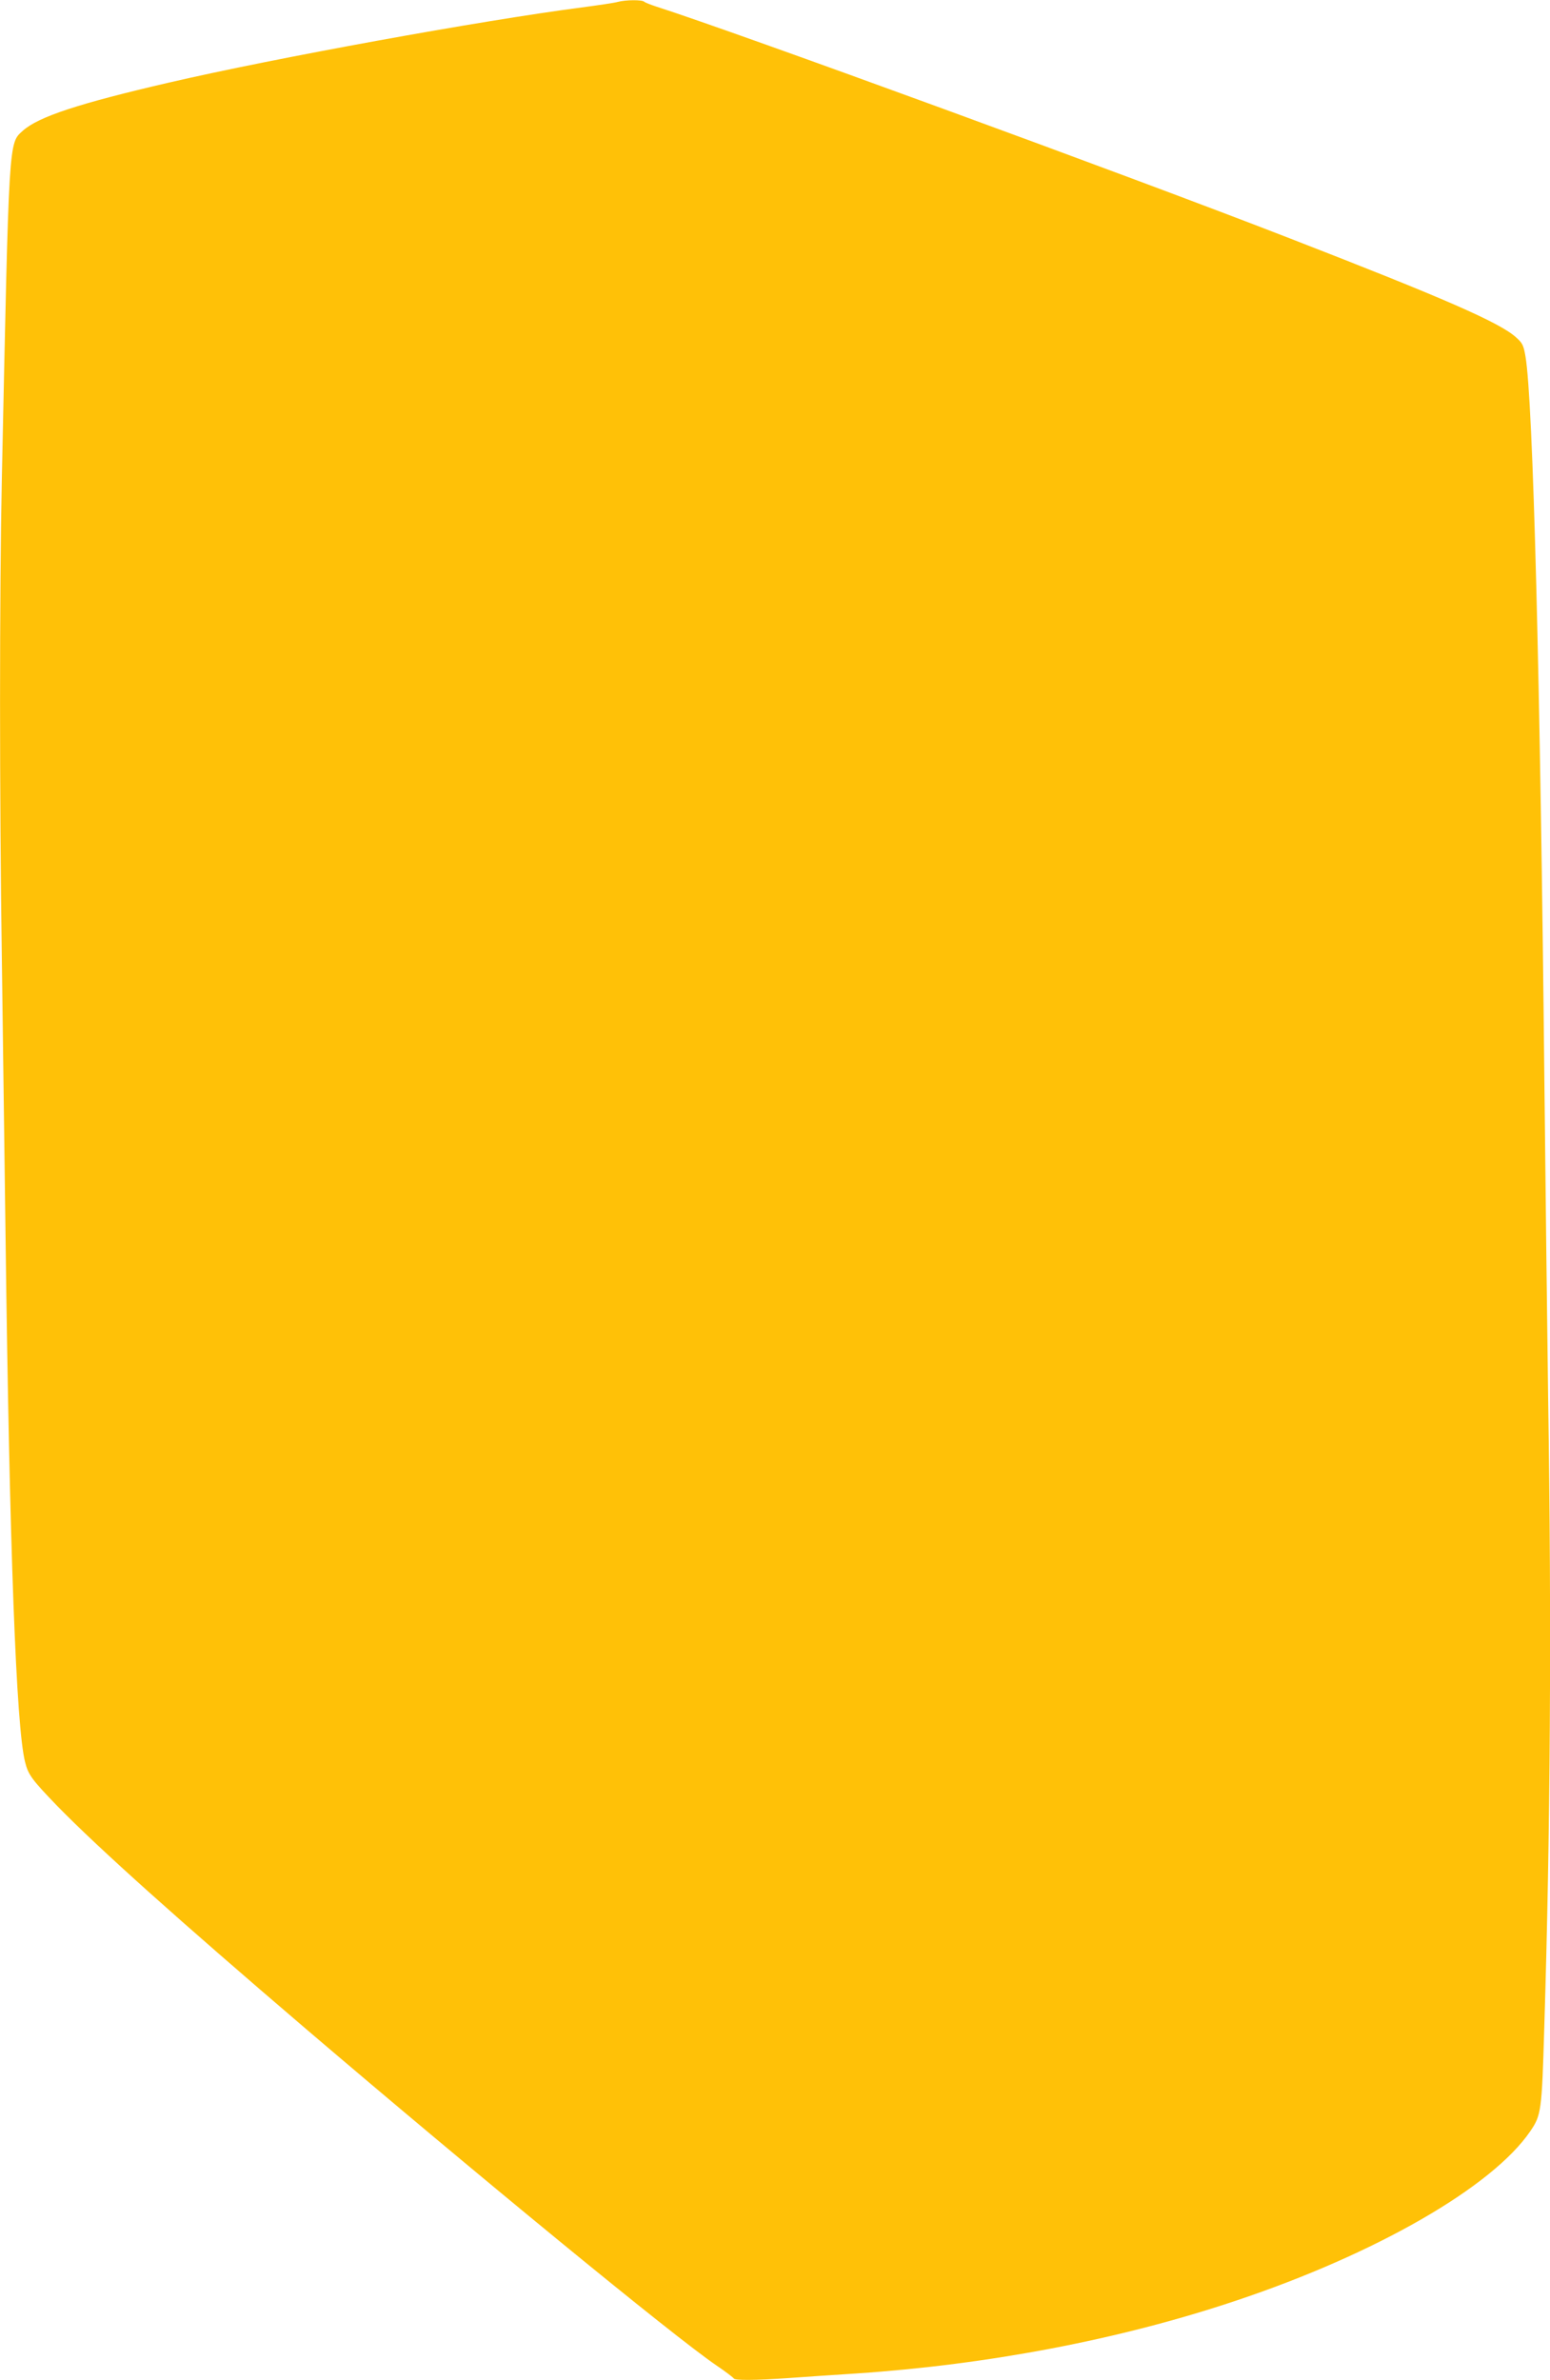 <?xml version="1.0" standalone="no"?>
<!DOCTYPE svg PUBLIC "-//W3C//DTD SVG 20010904//EN"
 "http://www.w3.org/TR/2001/REC-SVG-20010904/DTD/svg10.dtd">
<svg version="1.0" xmlns="http://www.w3.org/2000/svg"
 width="834pt" height="1280pt" viewBox="0 0 834 1280"
 preserveAspectRatio="xMidYMid meet">
<g transform="translate(0,1280) scale(0.1,-0.1)"
fill="#ffc107" stroke="none">
<path d="M3325 12790 c-16 -5 -104 -18 -195 -30 -538 -70 -1646 -271 -2220
-404 -488 -113 -703 -184 -787 -259 -77 -70 -74 -24 -113 -1867 -13 -616 -13
-1722 0 -2590 5 -371 14 -1046 20 -1500 21 -1666 57 -2630 105 -2817 17 -69
38 -96 174 -237 224 -229 648 -609 1336 -1197 913 -779 1980 -1655 2210 -1811
50 -34 92 -66 93 -70 5 -11 119 -10 292 2 80 6 246 17 370 25 710 48 1414 182
2036 390 756 252 1384 613 1588 913 59 86 62 110 75 552 33 1054 40 2165 21
3385 -5 369 -14 1127 -20 1685 -22 2177 -61 3687 -102 3923 -10 59 -16 72 -50
102 -86 79 -383 209 -1218 533 -861 335 -2976 1108 -3410 1247 -30 10 -59 21
-64 26 -12 11 -100 10 -141 -1z"/>
</g>
</svg>
